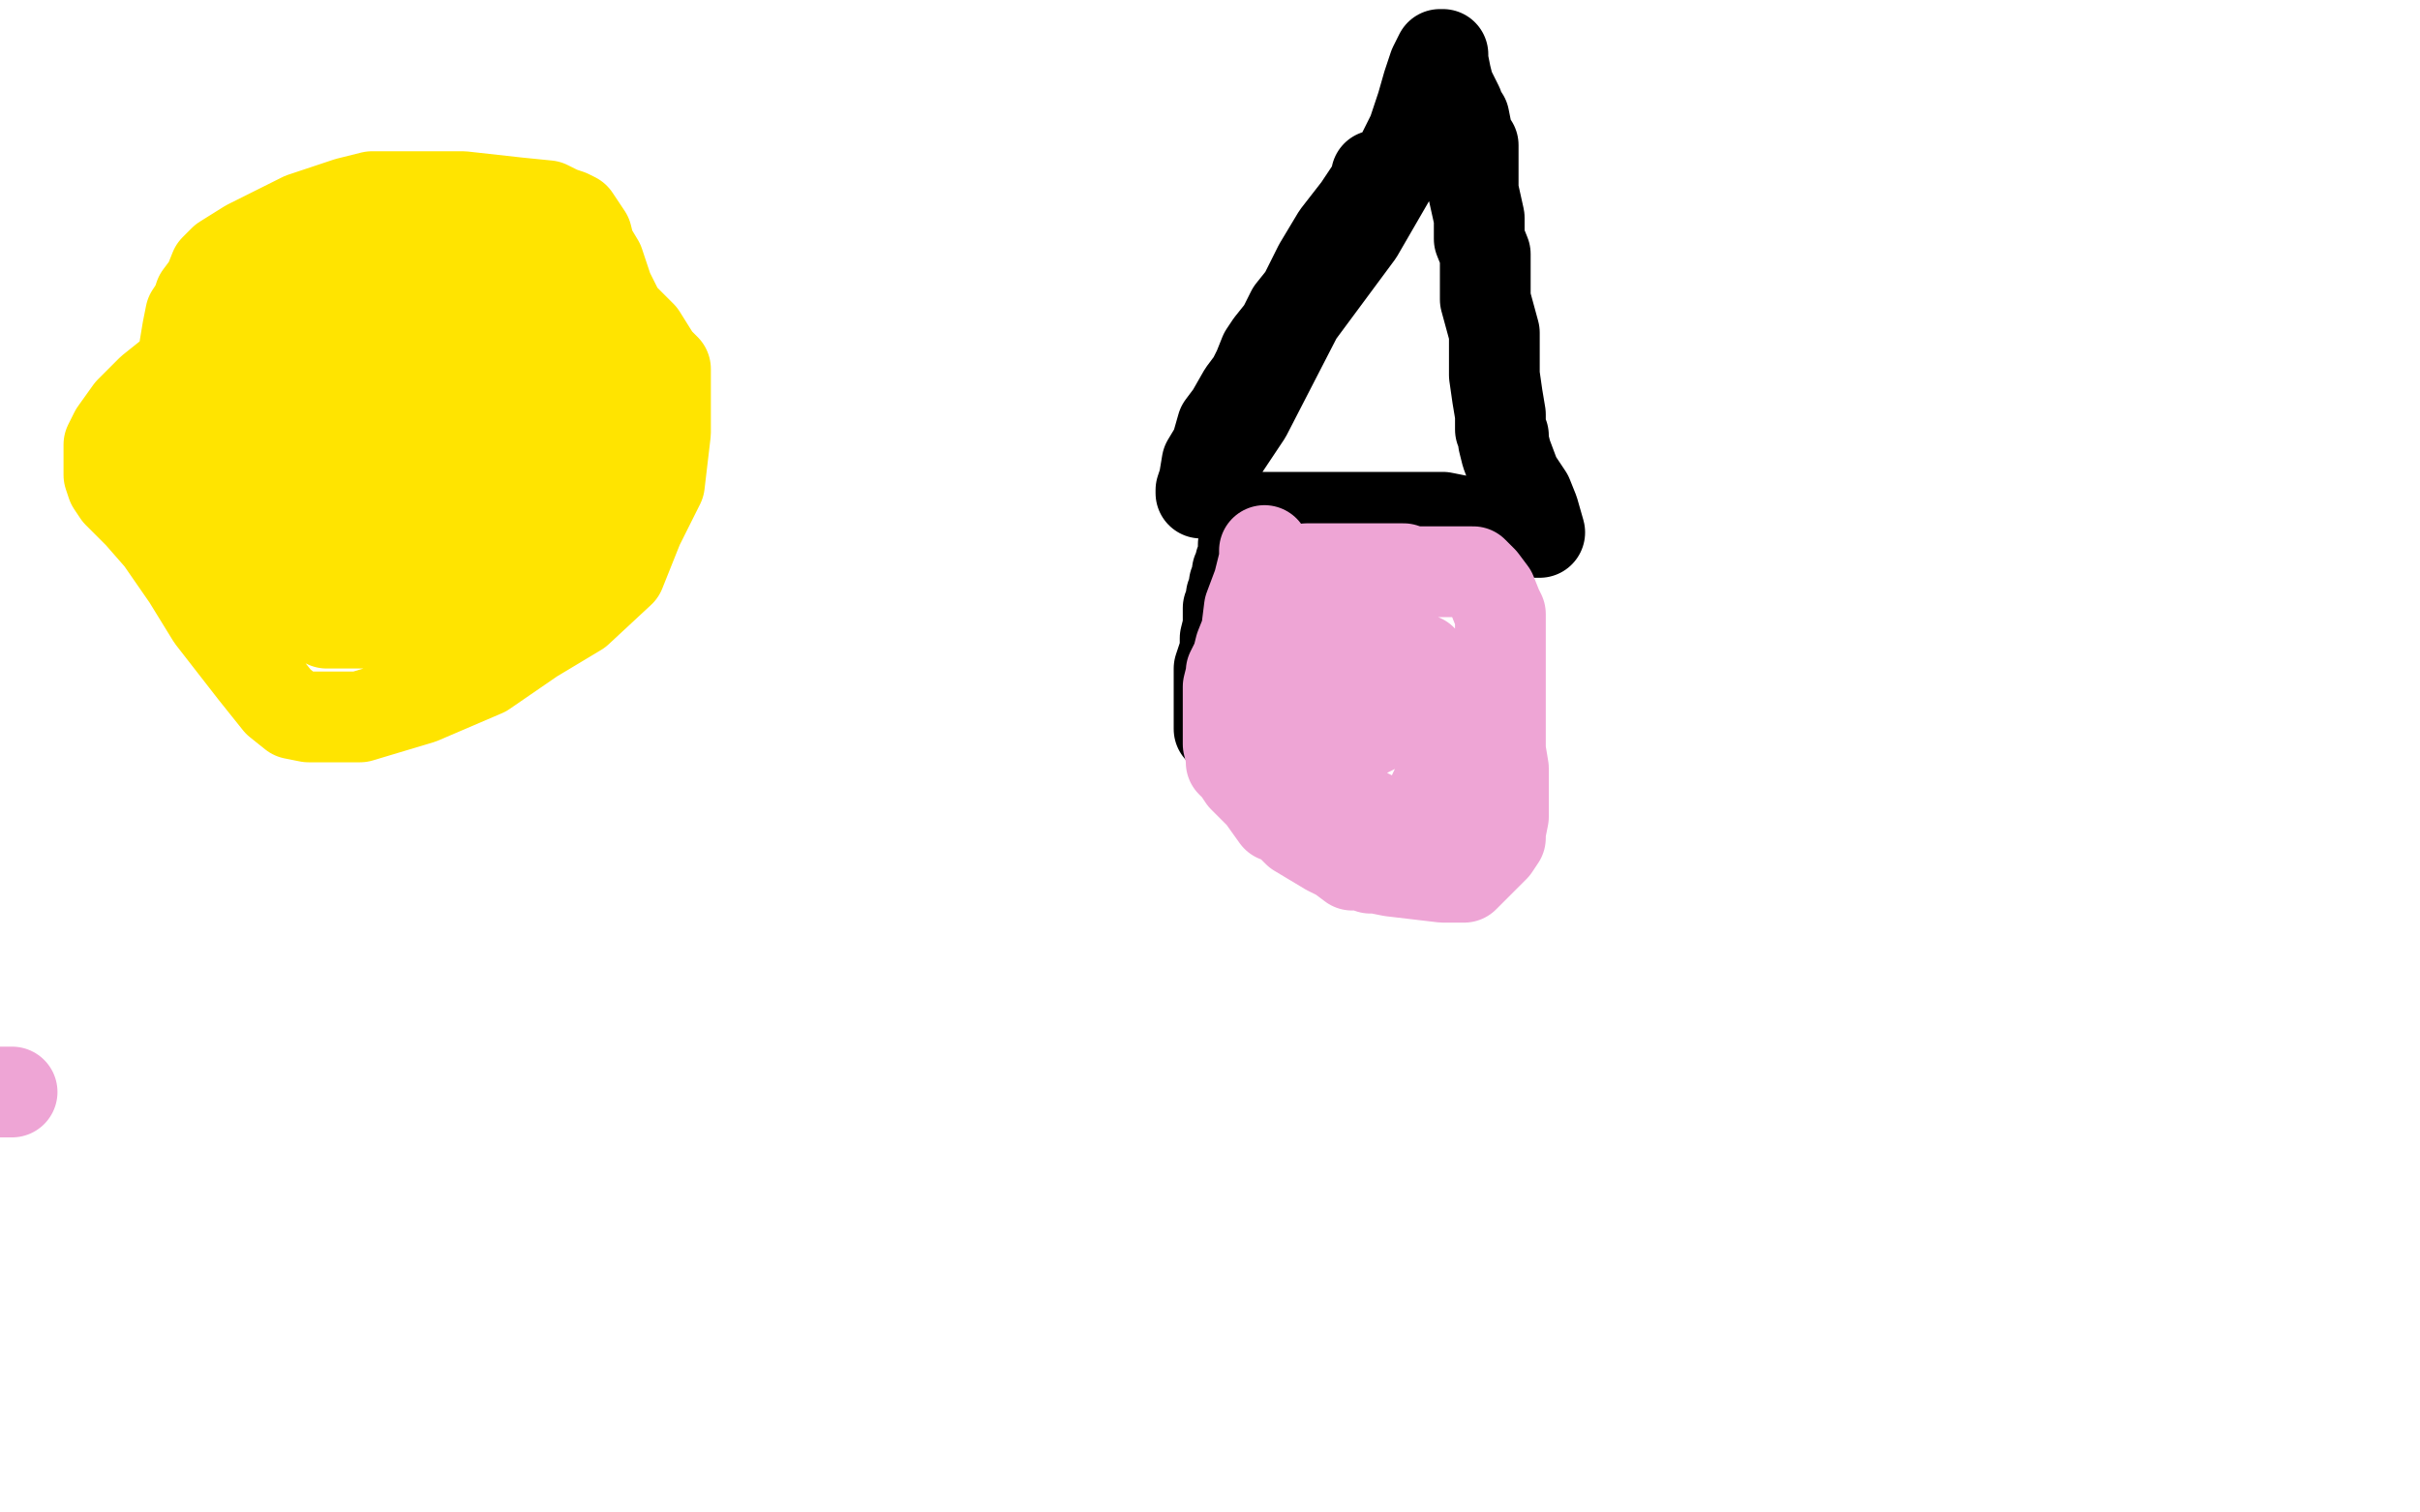 <?xml version="1.0" standalone="no"?>
<!DOCTYPE svg PUBLIC "-//W3C//DTD SVG 1.1//EN"
"http://www.w3.org/Graphics/SVG/1.1/DTD/svg11.dtd">

<svg width="800" height="500" version="1.1" xmlns="http://www.w3.org/2000/svg" xmlns:xlink="http://www.w3.org/1999/xlink" style="stroke-antialiasing: false"><desc>This SVG has been created on https://colorillo.com/</desc><rect x='0' y='0' width='800' height='500' style='fill: rgb(255,255,255); stroke-width:0' /><polyline points="123,70 123,69 123,69 121,69 121,69 112,76 112,76 102,84 102,84 87,98 87,98 72,110 72,110 60,121 60,121 50,129 43,136 38,143 36,147 36,153 36,155 36,157 37,160 39,163 46,170 53,178 62,191 70,204 77,213 84,222 92,232 97,236 102,237 109,237 119,237 139,231 160,222 176,211 191,202 205,189 211,174 218,160 220,143 220,135 220,127 220,122 217,119 212,111 205,104 201,96 198,87 195,82 194,78 192,75 190,72 188,71 185,70 181,68 171,67 153,65 137,65 128,65 123,65 115,67 100,72 82,81 74,86 71,89 69,94 66,98 65,101 63,104 62,109 61,115 61,121 59,127 58,133 58,140 57,142 57,147 57,150 57,153 57,158 57,160 57,164 60,166 61,170 62,172 63,173 65,176 68,178 73,183 79,188 85,191 89,194 97,200 103,204 106,205 108,206 116,206 122,206 144,206 158,197 173,184 183,168 193,151 200,138 205,125 207,120 208,116 208,115 208,114 208,113 207,112 206,112 205,112 204,112 199,111 197,109 192,108 184,107 179,106 175,105 172,105 165,105 162,105 161,105 160,105 158,105 156,105 153,105 148,105 146,106 139,108 128,115 112,122 104,127 101,130 99,133 98,136 98,139 98,142 98,147 98,154 98,160 104,172 110,179 115,185 120,187 122,188 127,188 129,189 130,189 133,189 135,189 148,185 159,177 167,162 168,148 170,140 172,126 173,112 176,99 178,87 181,80 181,78 181,77 178,78 171,82 164,85 156,86 150,88 145,91 137,91 136,92 135,93 132,93 130,93 130,94 129,94 128,94 127,94 124,95 118,98 111,101 100,108 95,115 87,121 81,128 77,135 74,140 73,143 72,147 71,150 69,153 69,156 69,158 69,159 69,164 69,165 73,168 74,169 76,170 78,171 81,171 88,171 97,171 109,171 115,171 120,169 123,169 125,167 129,164 132,160 133,154 133,147 134,143 134,141 134,139 134,137 134,135 132,131 132,130 132,128 131,127 129,127 126,127 124,129 115,134 112,137 111,140 111,141 110,142 110,143 111,146 113,149 116,152 118,153 120,154 121,155 123,156 124,156 140,156 160,154 173,149 178,145 180,142 181,138 181,136 181,135 181,134 181,133 180,133 178,132 177,132 175,132 172,130 171,130 170,130 169,130 167,130 162,129 161,129 160,129 159,129 157,129 150,129 146,129 141,131 139,133 135,135 131,138 130,139 129,140 129,141 129,142 130,143 133,144 148,146 163,146 168,146 176,140 182,134 184,129 184,127 186,122 186,120 186,117 184,115 181,112 179,109 175,107 169,106 161,104 147,104 129,104 99,111 94,113 89,116 86,120 83,126 80,131 77,138 77,142 76,145 76,152 80,164 81,173 87,185 89,187 90,188 91,188 95,188 107,185 126,173 140,164 145,159 147,154 147,149 147,143 147,130 145,123 142,118 140,115 140,114 138,114 129,114 120,114 112,117 101,129 96,135 94,140 92,144 91,149 91,151 91,152 92,155 96,159 98,164 99,165 101,166 104,165 104,164 104,163 104,162 103,161" style="fill: none; stroke: #ffe400; stroke-width: 30; stroke-linejoin: round; stroke-linecap: round; stroke-antialiasing: false; stroke-antialias: 0; opacity: 1.0"/>
<polyline points="455,58 455,60 455,60 453,63 453,63 449,69 449,69 442,78 442,78 436,88 436,88 431,98 431,98 427,103 427,103 424,109 420,114 418,117 416,122 415,124 414,126 411,130 407,137 404,141 402,148 399,153 398,159 397,162 397,163 399,158 404,149 412,137 429,104 449,77 460,58 467,44 470,35 472,28 474,22 475,20 476,18 477,18 477,20 478,25 479,29 481,33 482,35 482,36 484,39 485,44 485,46 487,48 487,51 487,56 487,63 489,72 489,79 491,84 491,89 491,92 491,99 494,110 494,115 494,120 494,124 495,131 496,137 496,139 496,140 496,142 497,144 497,146 498,150 501,158 505,164 507,169 509,176 506,176 505,176 504,176 503,176 502,176 496,175 494,174 489,173 485,173 482,172 477,171 473,171 467,171 459,171 446,171 431,171 426,171 422,171 417,171 414,172 413,173" style="fill: none; stroke: #000000; stroke-width: 30; stroke-linejoin: round; stroke-linecap: round; stroke-antialiasing: false; stroke-antialias: 0; opacity: 1.0"/>
<polyline points="414,177 412,179 412,179 411,180 411,180 411,184 411,184 410,186 410,186 410,187 410,187 409,189 409,189 409,190 409,190 409,191 408,193 408,195 407,197 407,198 407,199 407,200 406,201 406,202 406,204 406,207 405,211 405,215 403,221 403,225 403,228 403,230 403,234 403,236 403,238 403,239 403,240 403,241 404,241 406,242" style="fill: none; stroke: #000000; stroke-width: 30; stroke-linejoin: round; stroke-linecap: round; stroke-antialiasing: false; stroke-antialias: 0; opacity: 1.0"/>
<polyline points="418,182 418,183 418,183 418,185 418,185 416,193 416,193 413,201 413,201 412,209 412,209 410,214 410,214 409,218 409,218 408,220 407,222 407,223 406,227 406,229 406,231 406,232 406,234 406,235 406,237 406,242 406,246 407,250 407,251 407,252 409,254 411,257 415,261 417,263 422,270 425,271 429,275 434,278 439,281 443,283 447,286 451,286 453,287 455,287 460,288 477,290 482,290 484,290 485,289 487,287 489,285 494,280 496,277 496,275 497,270 497,266 497,262 497,258 497,254 496,248 496,243 496,236 496,230 496,227 496,224 496,223 496,222 496,221 496,220 496,216 496,212 496,208 496,204 496,203 495,201 493,196 490,192 489,191 488,190 487,189 485,189 484,189 482,189 476,189 471,189 467,189 464,188 462,188 459,188 445,188 441,188 439,188 438,188 437,188 434,188 432,188 431,189 430,189 429,190 429,191 428,193 426,198 424,203 424,209 424,215 424,219 424,223 424,228 425,231 427,238 430,245 432,250 434,253 434,254 434,255 436,258 439,260 446,266 456,271 465,272 467,273 468,273 469,273 470,273 471,273 473,273 474,269 474,262 477,256 477,246 474,237 473,232 471,225 471,220 470,218 469,218 468,218 467,217 465,217 460,217 455,215 451,215 450,214 449,214 448,214 446,214 442,214 440,214 439,214 438,214 437,214 436,214 434,214 433,215 432,219 432,224 432,229 432,234 434,239 436,241 437,242 438,243 439,244 440,244 441,244 442,244 443,244 444,244 445,244 446,244 452,242 458,239 464,235 467,233 468,231 469,230 470,229 470,228 470,227 470,226 470,223 471,223 472,223" style="fill: none; stroke: #eea5d5; stroke-width: 30; stroke-linejoin: round; stroke-linecap: round; stroke-antialiasing: false; stroke-antialias: 0; opacity: 1.0"/>
<polyline points="4,361 0,361 0,361" style="fill: none; stroke: #eea5d5; stroke-width: 30; stroke-linejoin: round; stroke-linecap: round; stroke-antialiasing: false; stroke-antialias: 0; opacity: 1.0"/>
<circle cx="419.5" cy="222.5" r="7" style="fill: #eea5d5; stroke-antialiasing: false; stroke-antialias: 0; opacity: 1.0"/>
<polyline points="418,221 419,221 419,221 418,221 417,221 416,221 413,222 409,224 402,229 401,230 400,231 400,232 401,232 402,232 403,232 404,232" style="fill: none; stroke: #eea5d5; stroke-width: 15; stroke-linejoin: round; stroke-linecap: round; stroke-antialiasing: false; stroke-antialias: 0; opacity: 1.0"/>
<circle cx="405.5" cy="233.5" r="7" style="fill: #eea5d5; stroke-antialiasing: false; stroke-antialias: 0; opacity: 1.0"/>
<polyline points="404,232 404,233 405,233" style="fill: none; stroke: #eea5d5; stroke-width: 15; stroke-linejoin: round; stroke-linecap: round; stroke-antialiasing: false; stroke-antialias: 0; opacity: 1.0"/>
</svg>
